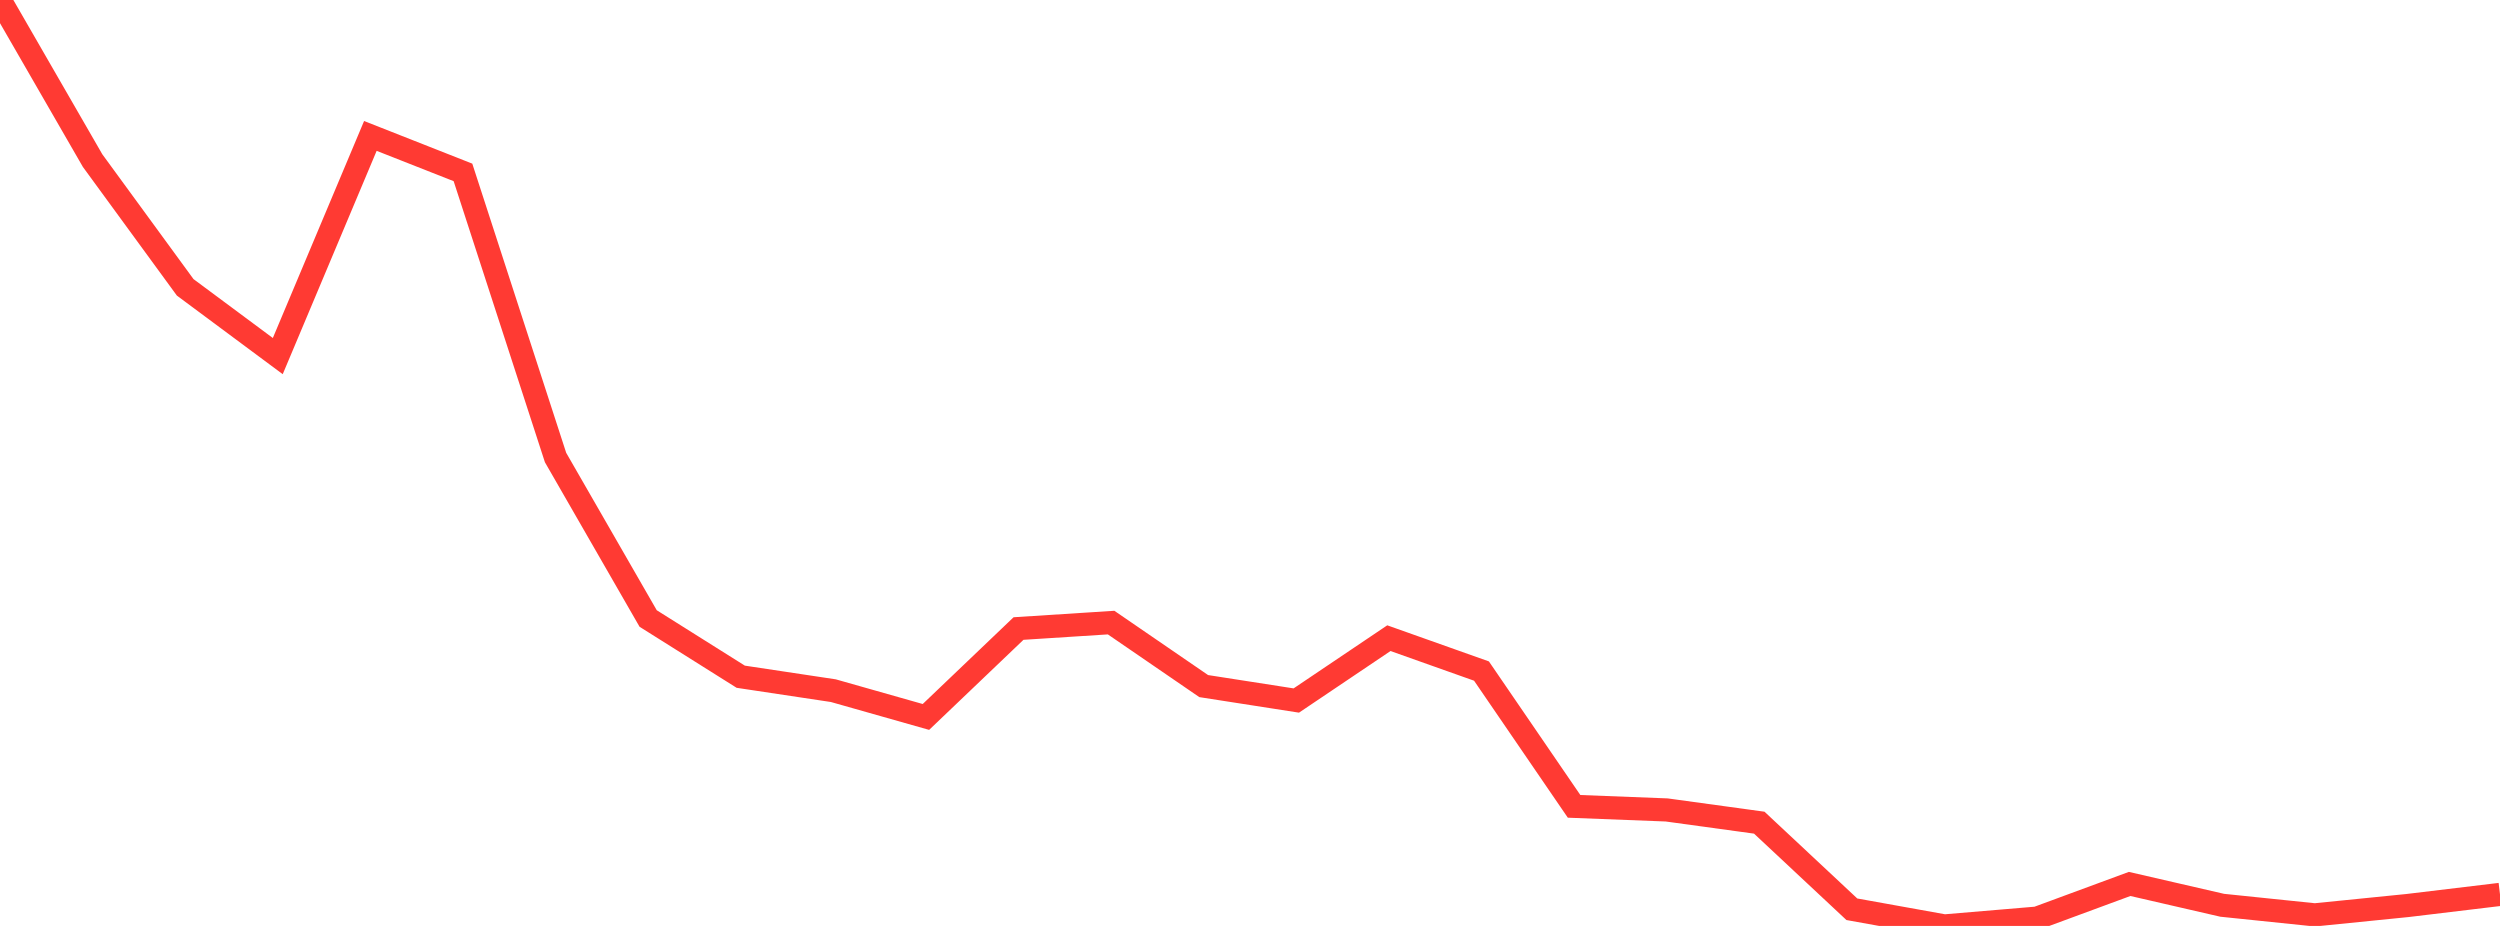 <?xml version="1.0" standalone="no"?>
<!DOCTYPE svg PUBLIC "-//W3C//DTD SVG 1.1//EN" "http://www.w3.org/Graphics/SVG/1.1/DTD/svg11.dtd">

<svg width="135" height="50" viewBox="0 0 135 50" preserveAspectRatio="none" 
  xmlns="http://www.w3.org/2000/svg"
  xmlns:xlink="http://www.w3.org/1999/xlink">


<polyline points="0.0, 0.0 5.0, 8.672 10.0, 15.516 15.0, 19.229 20.0, 7.34 25.0, 9.31 30.0, 24.707 35.0, 33.399 40.0, 36.543 45.0, 37.296 50.0, 38.715 55.0, 33.941 60.0, 33.62 65.0, 37.049 70.0, 37.828 75.0, 34.461 80.0, 36.237 85.0, 43.543 90.0, 43.737 95.0, 44.424 100.0, 49.1 105.0, 50.0 110.0, 49.578 115.0, 47.733 120.0, 48.885 125.0, 49.402 130.0, 48.899 135.0, 48.298" fill="none" stroke="#ff3a33" stroke-width="1.25"/>

</svg>